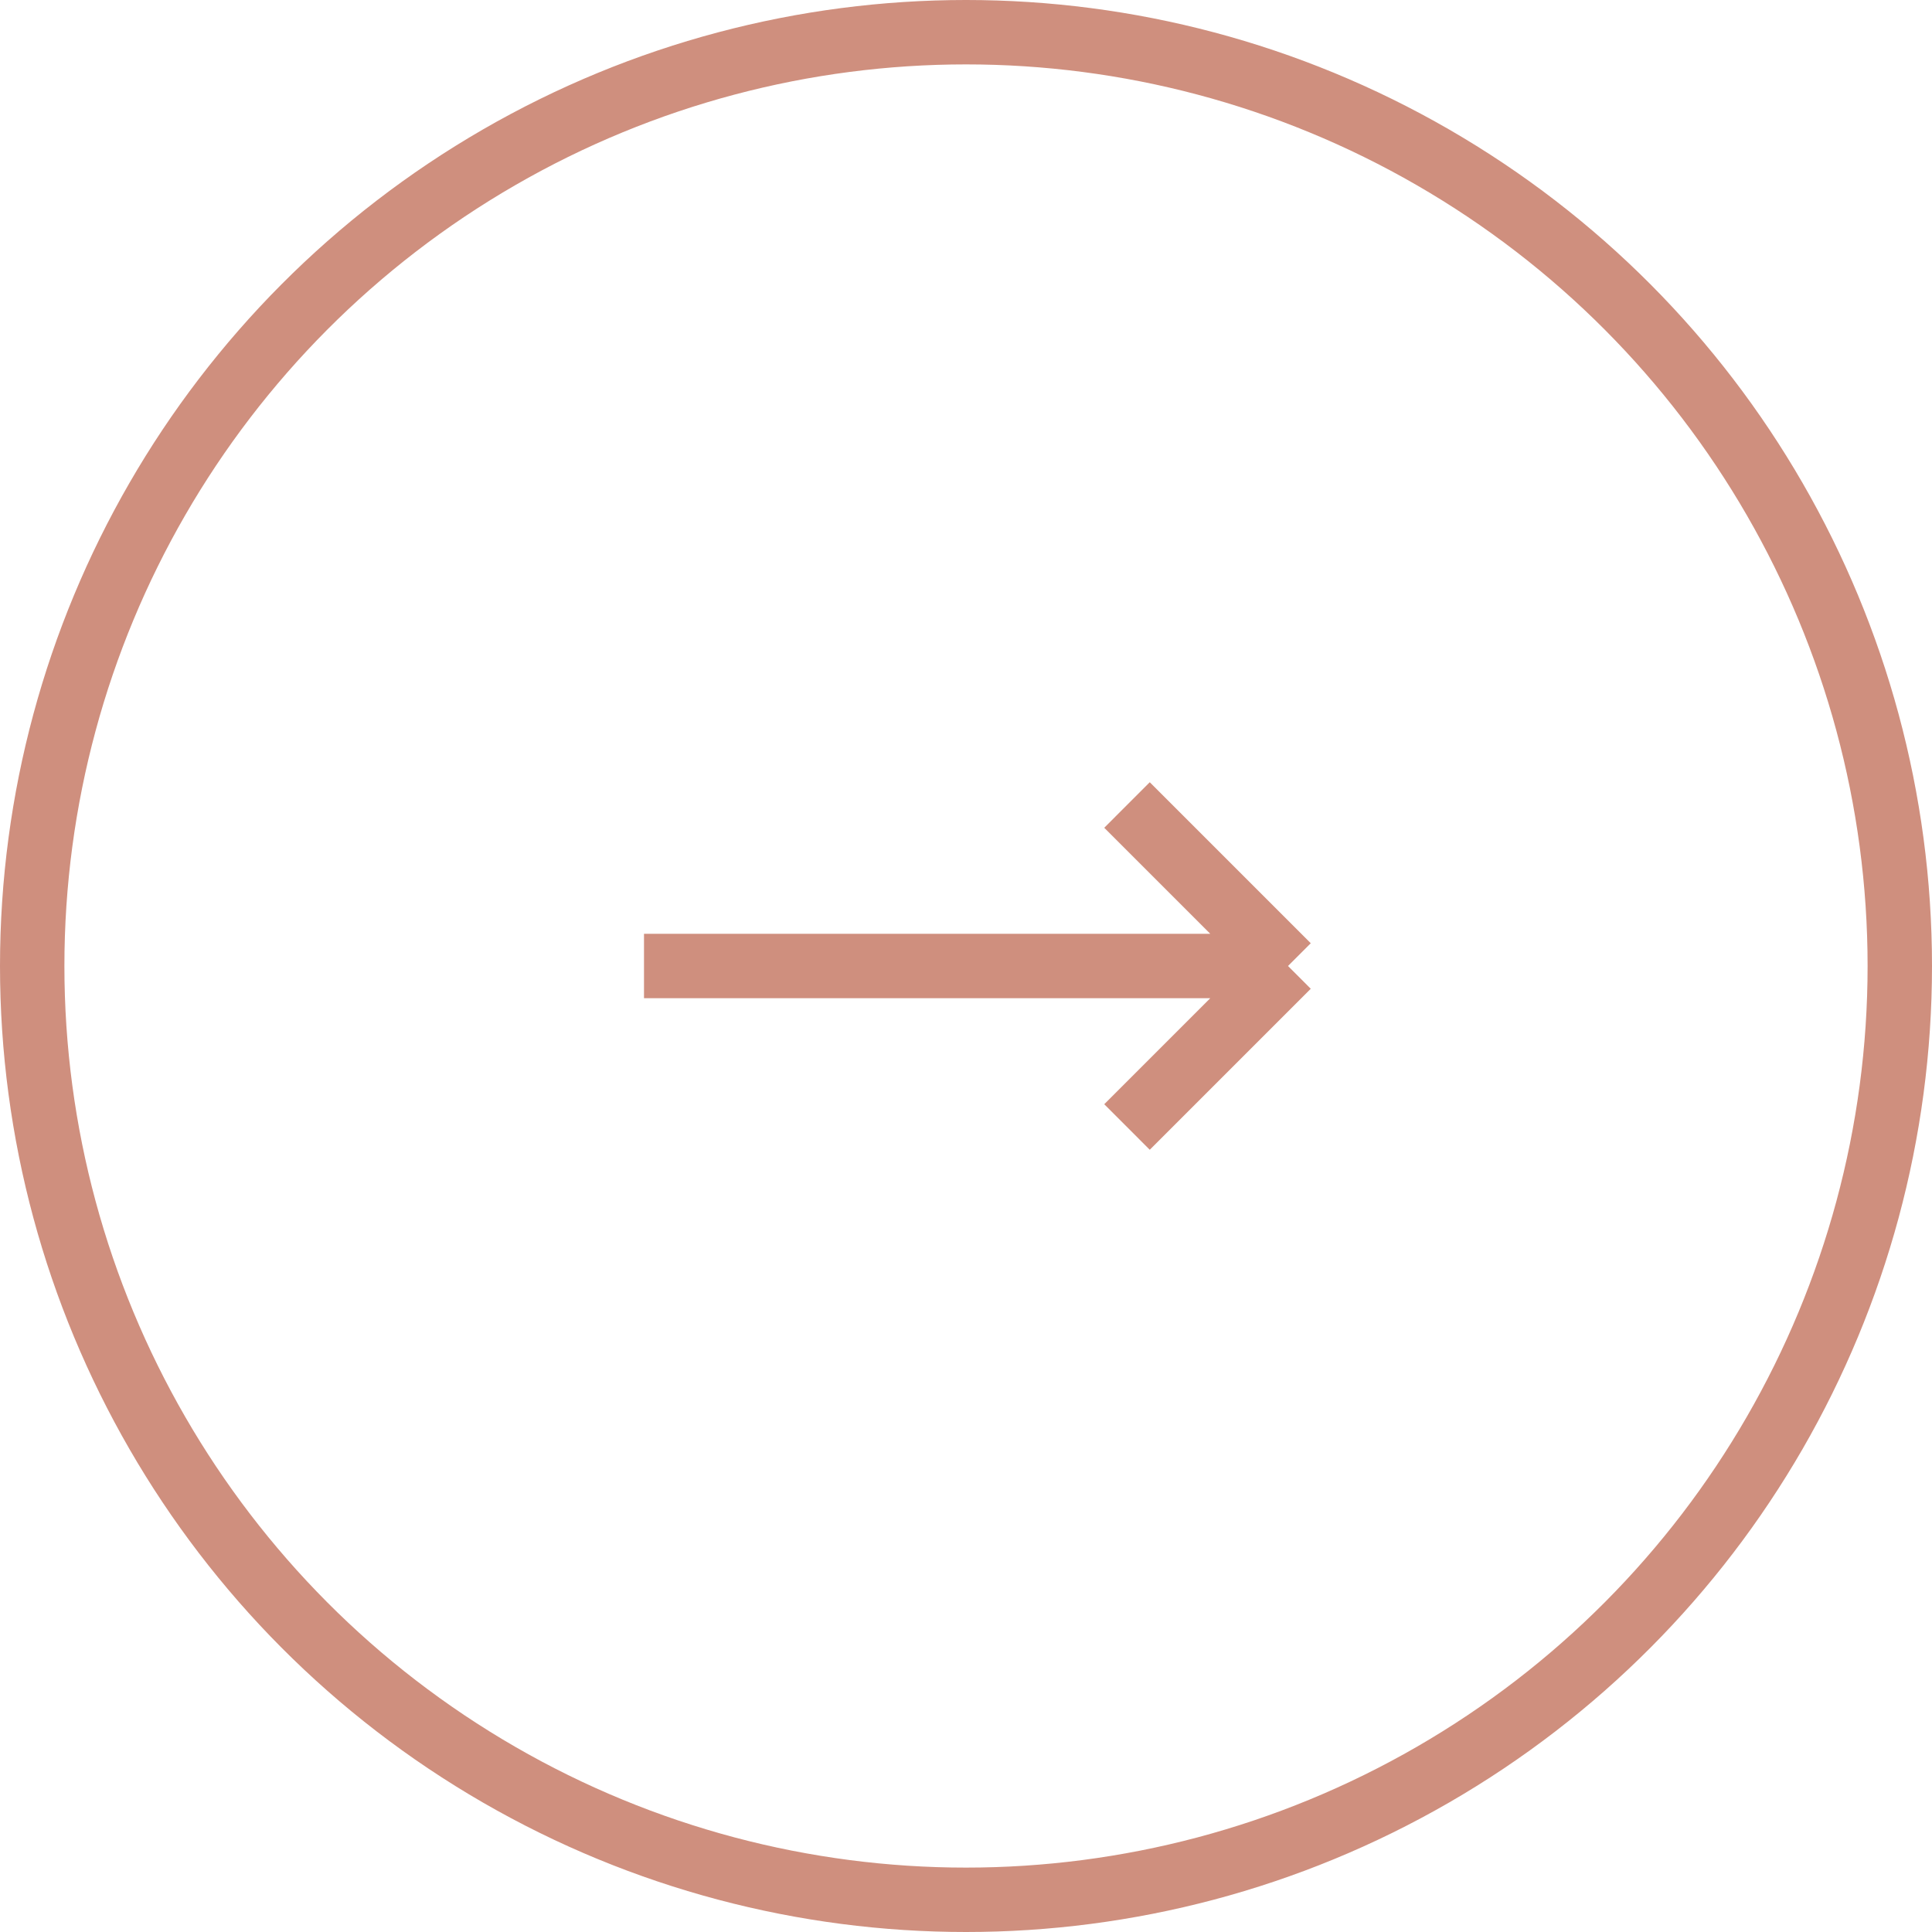 <?xml version="1.0" encoding="UTF-8"?> <svg xmlns="http://www.w3.org/2000/svg" width="30" height="30" viewBox="0 0 30 30" fill="none"><circle cx="15" cy="15" r="14.5" transform="rotate(180 15 15)" stroke="#CF8F7E"></circle><path d="M10 15L20 15M20 15L17.5 17.5M20 15L17.5 12.5" stroke="#CF8F7E"></path></svg> 
